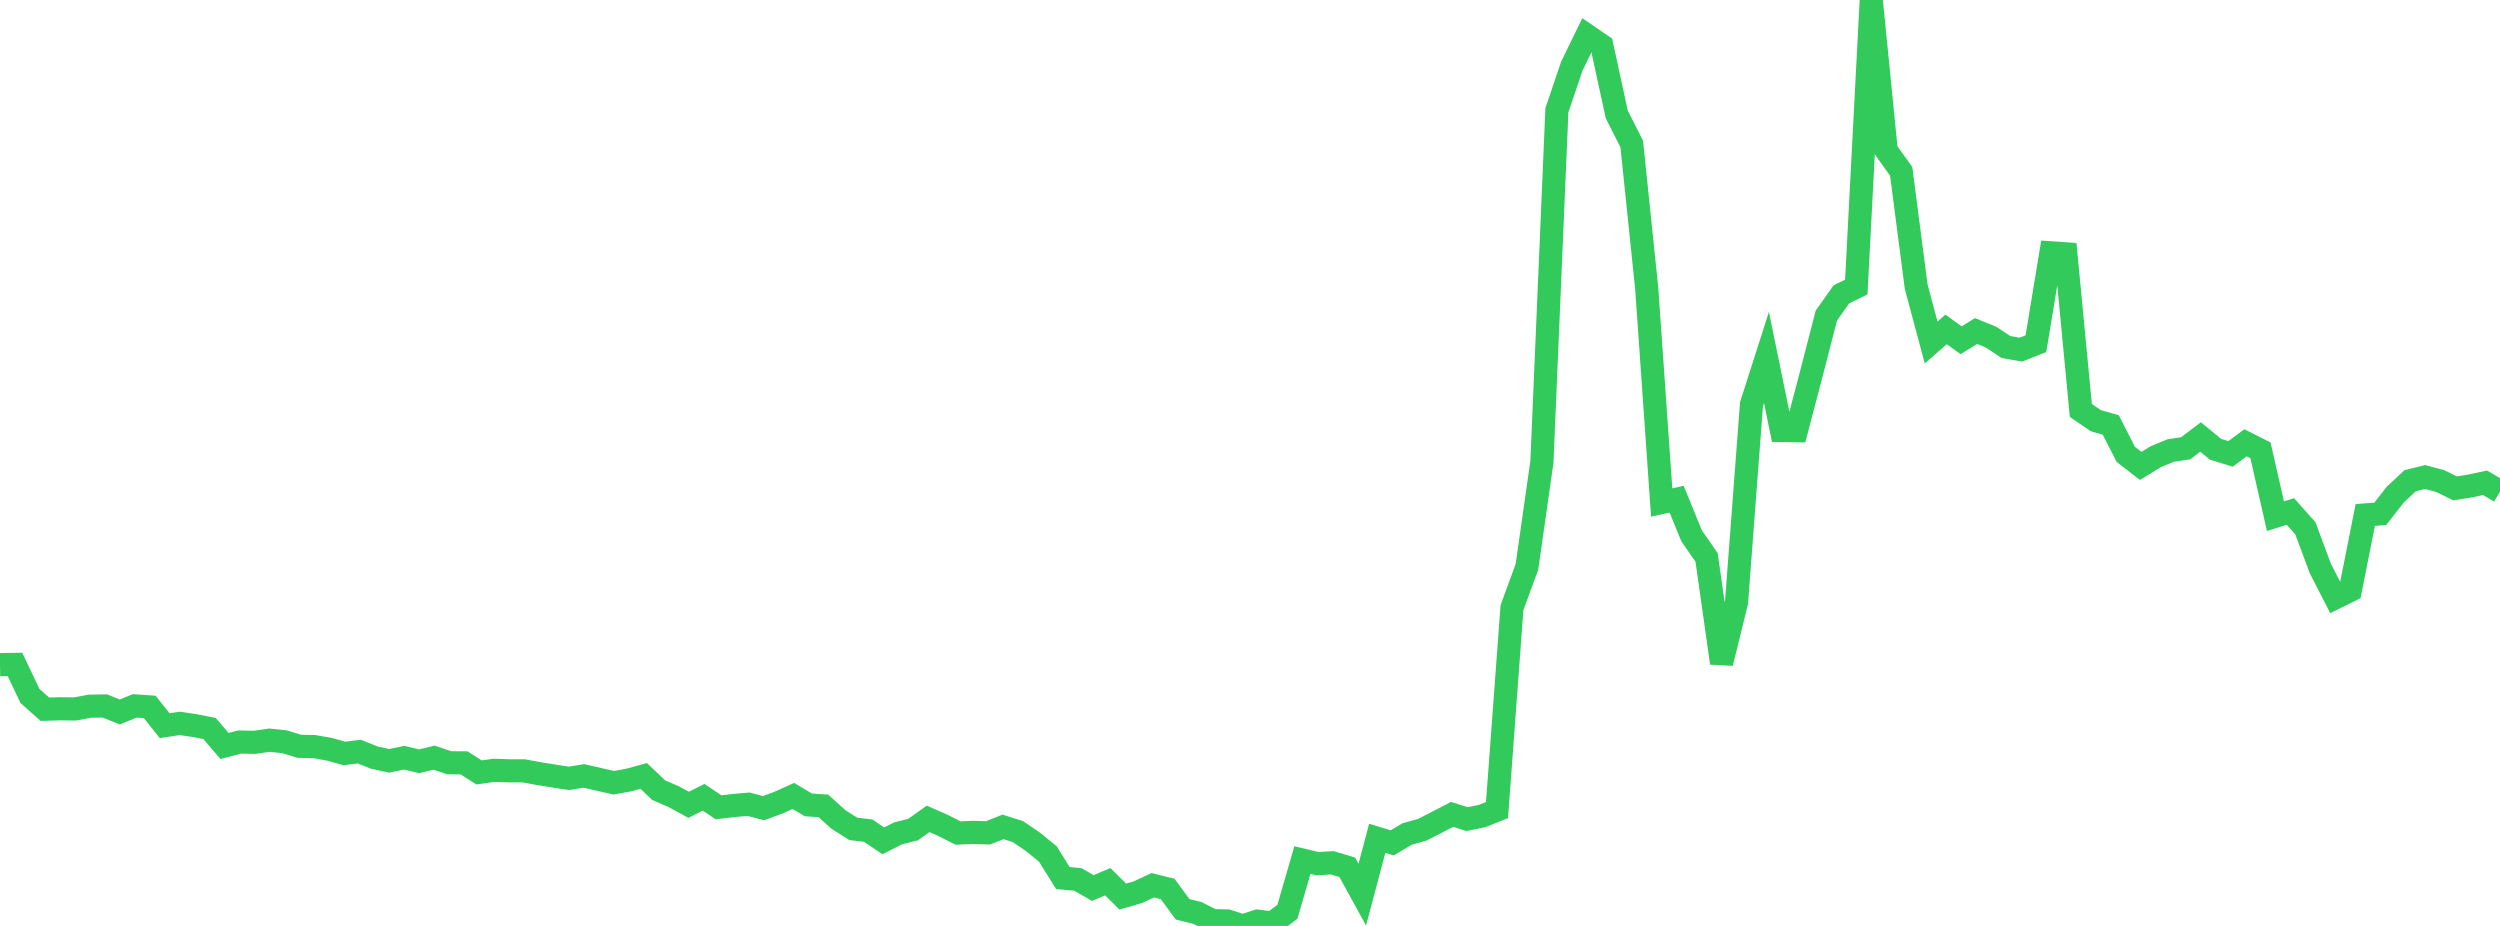 <?xml version="1.0" standalone="no"?>
<!DOCTYPE svg PUBLIC "-//W3C//DTD SVG 1.1//EN" "http://www.w3.org/Graphics/SVG/1.1/DTD/svg11.dtd">

<svg width="135" height="50" viewBox="0 0 135 50" preserveAspectRatio="none" 
  xmlns="http://www.w3.org/2000/svg"
  xmlns:xlink="http://www.w3.org/1999/xlink">


<polyline points="0.0, 35.89 0.808, 35.878 1.617, 37.581 2.425, 38.298 3.234, 38.274 4.042, 38.284 4.85, 38.135 5.659, 38.121 6.467, 38.446 7.275, 38.117 8.084, 38.173 8.892, 39.186 9.701, 39.063 10.509, 39.182 11.317, 39.34 12.126, 40.284 12.934, 40.07 13.743, 40.086 14.551, 39.97 15.359, 40.054 16.168, 40.302 16.976, 40.316 17.784, 40.46 18.593, 40.686 19.401, 40.587 20.21, 40.91 21.018, 41.084 21.826, 40.917 22.635, 41.109 23.443, 40.913 24.251, 41.189 25.06, 41.195 25.868, 41.71 26.677, 41.598 27.485, 41.624 28.293, 41.627 29.102, 41.776 29.91, 41.906 30.719, 42.031 31.527, 41.9 32.335, 42.085 33.144, 42.266 33.952, 42.123 34.76, 41.9 35.569, 42.668 36.377, 43.02 37.186, 43.46 37.994, 43.054 38.802, 43.593 39.611, 43.498 40.419, 43.427 41.228, 43.641 42.036, 43.344 42.844, 42.981 43.653, 43.465 44.461, 43.517 45.269, 44.247 46.078, 44.759 46.886, 44.855 47.695, 45.406 48.503, 44.998 49.311, 44.795 50.12, 44.218 50.928, 44.575 51.737, 44.985 52.545, 44.949 53.353, 44.976 54.162, 44.653 54.97, 44.908 55.778, 45.459 56.587, 46.117 57.395, 47.414 58.204, 47.489 59.012, 47.954 59.82, 47.613 60.629, 48.414 61.437, 48.182 62.246, 47.804 63.054, 48.005 63.862, 49.102 64.671, 49.303 65.479, 49.715 66.287, 49.733 67.096, 50.0 67.904, 49.74 68.713, 49.842 69.521, 49.236 70.329, 46.444 71.138, 46.636 71.946, 46.591 72.754, 46.835 73.563, 48.309 74.371, 45.269 75.18, 45.516 75.988, 45.034 76.796, 44.809 77.605, 44.397 78.413, 43.977 79.222, 44.231 80.03, 44.068 80.838, 43.744 81.647, 32.812 82.455, 30.609 83.263, 24.945 84.072, 5.952 84.88, 3.568 85.689, 1.906 86.497, 2.459 87.305, 6.177 88.114, 7.776 88.922, 15.564 89.731, 27.135 90.539, 26.958 91.347, 28.935 92.156, 30.101 92.964, 35.806 93.772, 32.525 94.581, 21.832 95.389, 19.306 96.198, 23.246 97.006, 23.259 97.814, 20.179 98.623, 17.042 99.431, 15.899 100.24, 15.498 101.048, 0.0 101.856, 8.125 102.665, 9.254 103.473, 15.476 104.281, 18.495 105.09, 17.787 105.898, 18.374 106.707, 17.876 107.515, 18.205 108.323, 18.74 109.132, 18.881 109.94, 18.559 110.749, 13.653 111.557, 13.707 112.365, 22.164 113.174, 22.717 113.982, 22.948 114.79, 24.533 115.599, 25.16 116.407, 24.663 117.216, 24.328 118.024, 24.208 118.832, 23.597 119.641, 24.264 120.449, 24.512 121.257, 23.91 122.066, 24.318 122.874, 27.875 123.683, 27.62 124.491, 28.529 125.299, 30.701 126.108, 32.277 126.916, 31.879 127.725, 27.807 128.533, 27.748 129.341, 26.713 130.15, 25.956 130.958, 25.759 131.766, 25.975 132.575, 26.373 133.383, 26.243 134.192, 26.07 135.0, 26.548" fill="none" stroke="#32ca5b" stroke-width="1.25"/>

</svg>